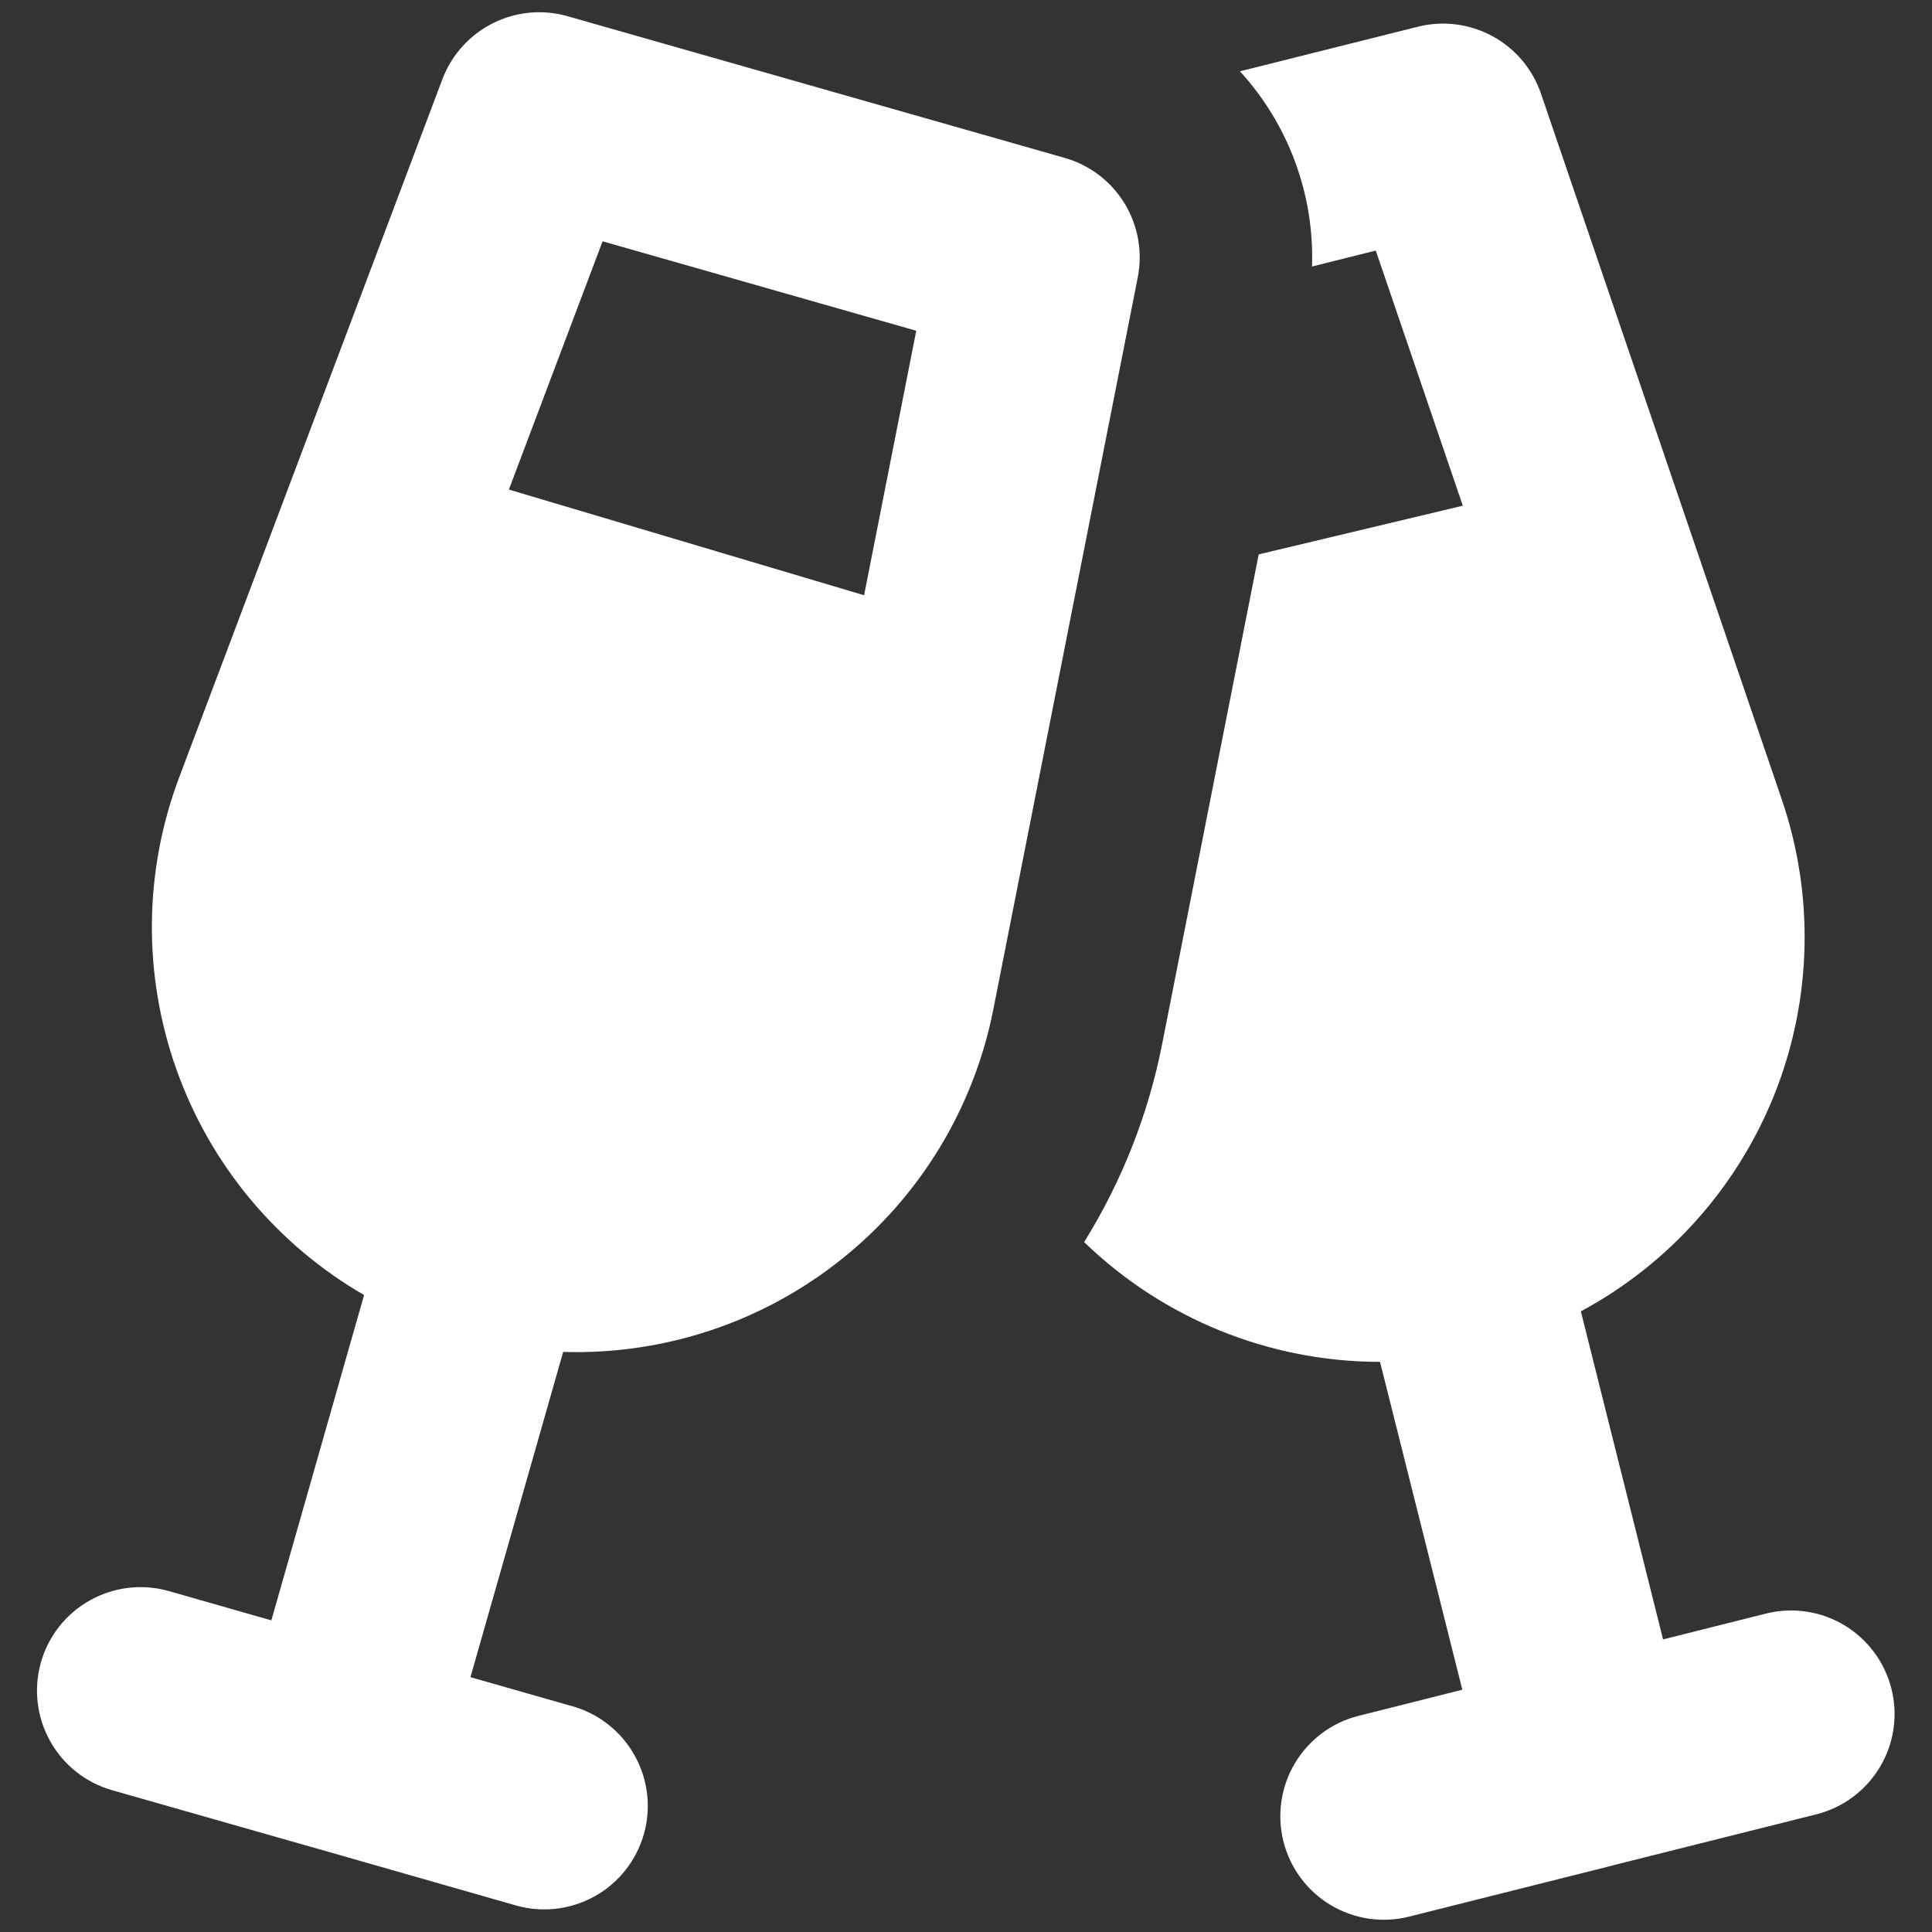<svg width="20" height="20" viewBox="0 0 20 20" fill="none" xmlns="http://www.w3.org/2000/svg">
<rect x="0" y="0" width="20" height="20" fill="#333333" stroke="none"/>
<g clip-path="url(#clip0_227_48745)">
<path fill-rule="evenodd" clip-rule="evenodd" d="M4.58 0.819C4.675 0.568 4.861 0.362 5.101 0.241C5.341 0.12 5.618 0.094 5.876 0.168L11.02 1.634C11.279 1.707 11.501 1.876 11.641 2.105C11.781 2.335 11.83 2.608 11.778 2.872L10.283 10.449C10.081 11.472 9.523 12.39 8.707 13.039C7.892 13.689 6.872 14.027 5.83 13.995L4.87 17.362L5.928 17.664C6.201 17.741 6.432 17.925 6.57 18.173C6.709 18.422 6.743 18.715 6.665 18.988C6.587 19.261 6.404 19.493 6.155 19.631C5.907 19.769 5.614 19.803 5.34 19.725L3.302 19.142L3.202 19.114L1.16 18.532C0.887 18.454 0.656 18.271 0.518 18.022C0.38 17.774 0.346 17.481 0.424 17.207C0.502 16.934 0.685 16.703 0.934 16.565C1.182 16.427 1.476 16.393 1.749 16.471L2.809 16.774L3.769 13.406C2.867 12.885 2.179 12.059 1.829 11.078C1.478 10.096 1.487 9.022 1.855 8.047L4.58 0.819ZM5.268 5.068L8.945 6.162L9.485 3.424L6.238 2.498L5.268 5.068ZM14.286 14.098C13.143 14.098 12.044 13.653 11.223 12.858C11.616 12.225 11.891 11.526 12.033 10.795L13.03 5.739L15.143 5.235L14.242 2.594L13.582 2.759C13.607 2.014 13.339 1.289 12.836 0.738L14.676 0.277C14.937 0.211 15.213 0.246 15.449 0.374C15.686 0.502 15.865 0.715 15.952 0.969L18.446 8.279C18.782 9.266 18.758 10.339 18.377 11.309C17.995 12.279 17.282 13.082 16.365 13.575L17.216 16.971L18.28 16.704C18.556 16.634 18.848 16.678 19.092 16.824C19.335 16.97 19.511 17.207 19.58 17.482C19.65 17.758 19.606 18.05 19.46 18.294C19.314 18.537 19.078 18.713 18.802 18.782L16.74 19.299L16.656 19.321L14.586 19.841C14.31 19.91 14.019 19.867 13.775 19.721C13.531 19.575 13.355 19.338 13.286 19.062C13.217 18.787 13.26 18.495 13.406 18.251C13.552 18.007 13.789 17.831 14.065 17.762L15.138 17.492L14.286 14.098Z" fill="white"/>
</g>
<defs>
<clipPath id="clip0_227_48745">
<rect width="20" height="20" fill="white"/>
</clipPath>
</defs>
</svg>
